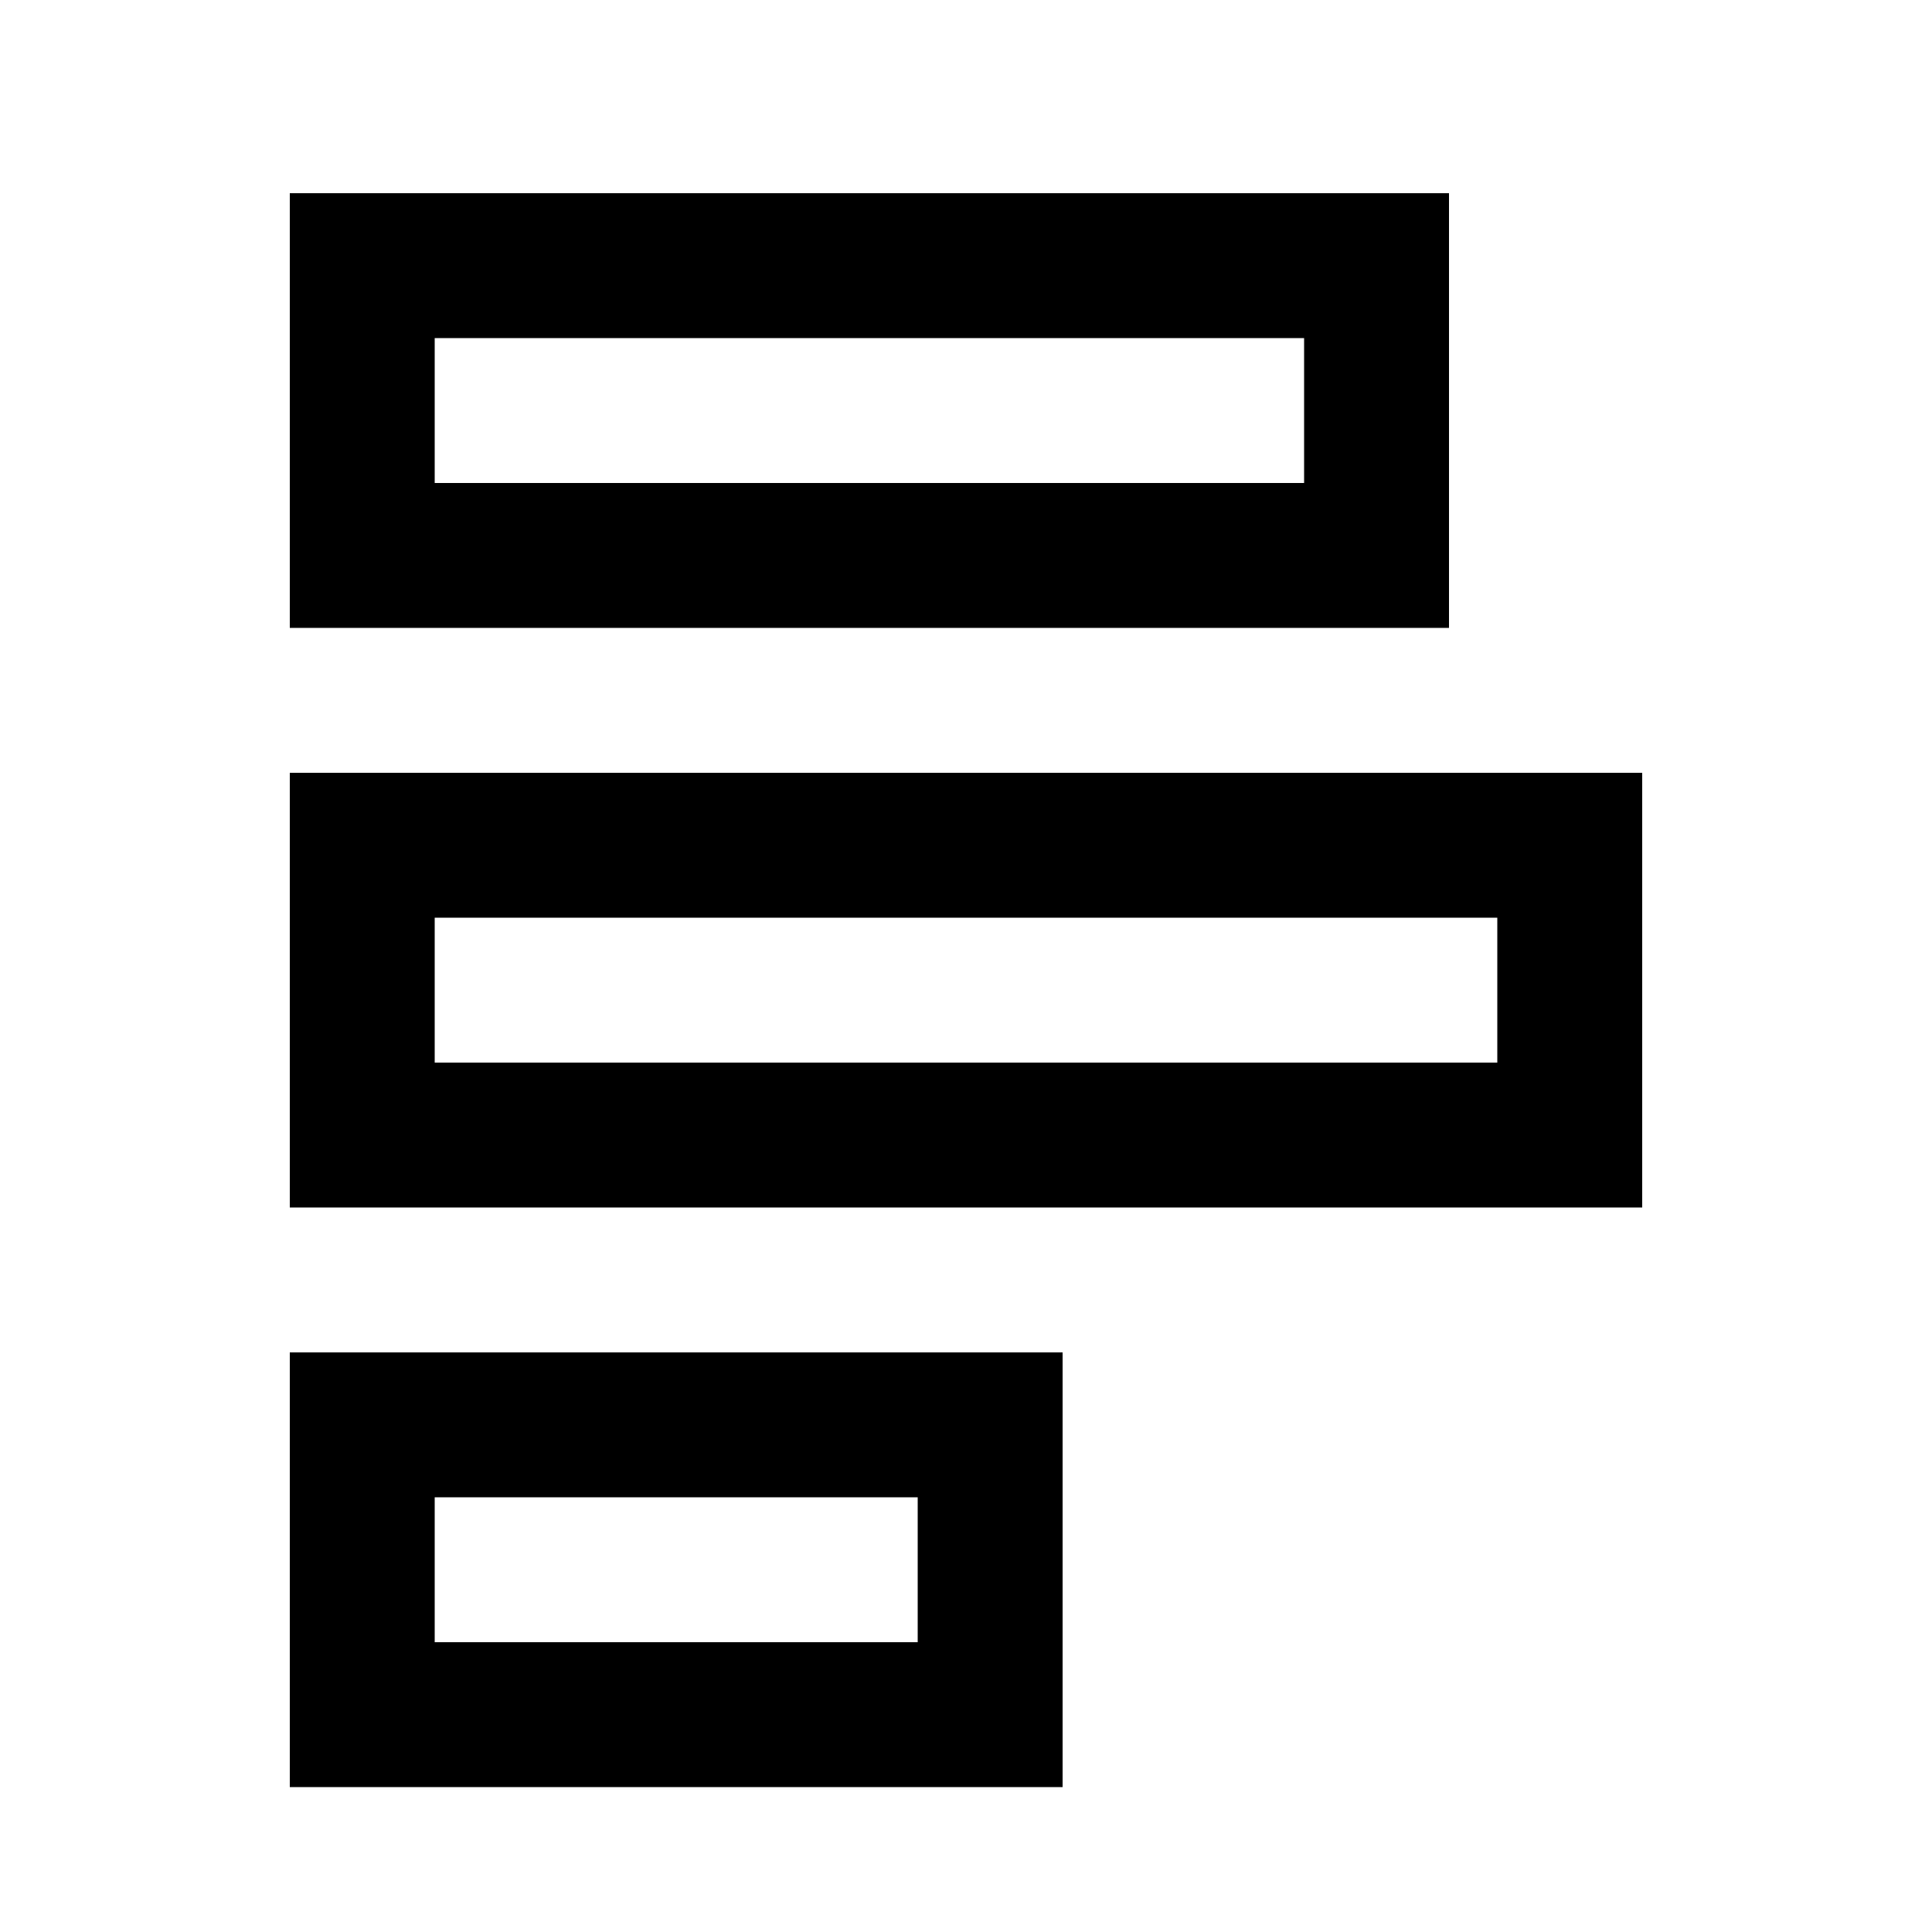 <svg xmlns="http://www.w3.org/2000/svg" viewBox="0 0 640 640"><!--! Font Awesome Pro 7.1.0 by @fontawesome - https://fontawesome.com License - https://fontawesome.com/license (Commercial License) Copyright 2025 Fonticons, Inc. --><path fill="currentColor" d="M432 160L432 112L144 112L144 160L432 160zM480 208L96 208L96 64L480 64L480 208zM496 304L144 304L144 352L496 352L496 304zM544 352L544 400L96 400L96 256L544 256L544 352zM304 496L144 496L144 544L304 544L304 496zM352 544L352 592L96 592L96 448L352 448L352 544z"/></svg>